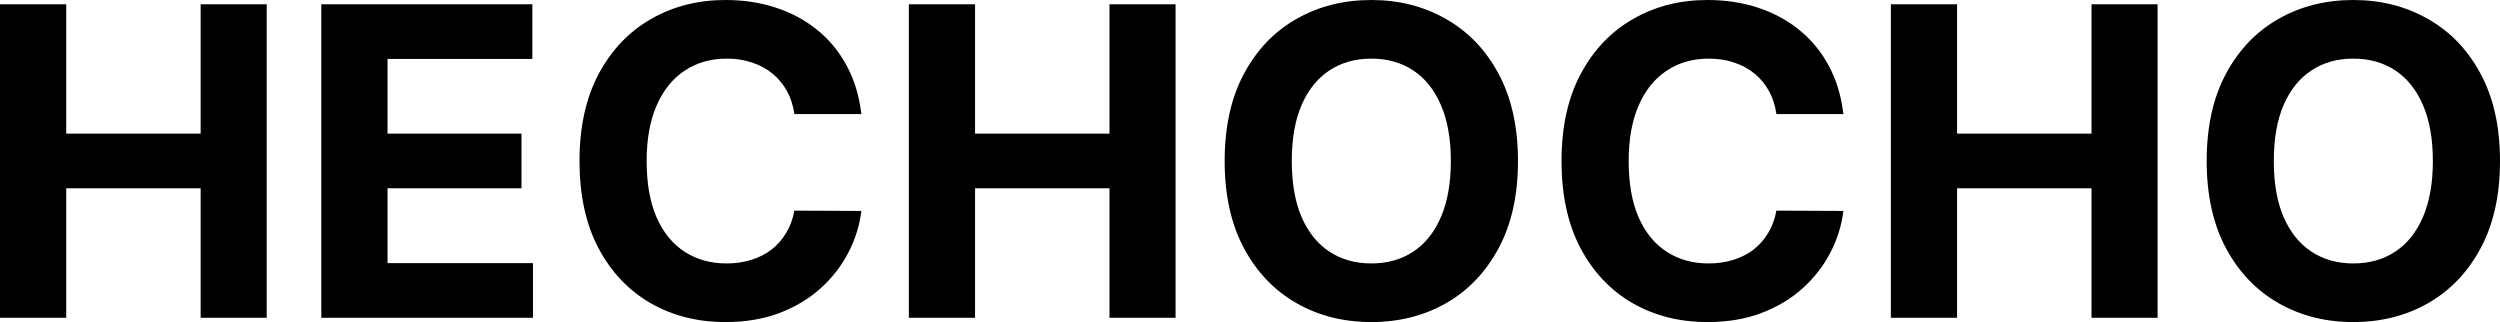 <?xml version="1.0" encoding="UTF-8"?> <svg xmlns="http://www.w3.org/2000/svg" width="1568" height="202" viewBox="0 0 1568 202" fill="none"> <path d="M0 199.312V2.688H41.533V83.815H125.847V2.688H167.284V199.312H125.847V118.089H41.533V199.312H0Z" fill="black"></path> <path d="M201.527 199.312V2.688H333.897V36.963H243.061V83.815H327.086V118.089H243.061V165.037H334.28V199.312H201.527Z" fill="black"></path> <path d="M540.244 71.526H498.231C497.464 66.085 495.897 61.253 493.531 57.029C491.165 52.74 488.128 49.092 484.419 46.084C480.71 43.075 476.425 40.771 471.565 39.171C466.769 37.571 461.558 36.771 455.931 36.771C445.763 36.771 436.906 39.299 429.361 44.355C421.815 49.348 415.964 56.645 411.807 66.245C407.651 75.782 405.573 87.367 405.573 101C405.573 115.017 407.651 126.794 411.807 136.331C416.028 145.868 421.911 153.068 429.457 157.933C437.002 162.797 445.731 165.229 455.643 165.229C461.206 165.229 466.354 164.493 471.086 163.021C475.882 161.549 480.134 159.405 483.843 156.588C487.552 153.708 490.621 150.22 493.051 146.124C495.545 142.027 497.272 137.355 498.231 132.106L540.244 132.298C539.157 141.323 536.439 150.028 532.091 158.413C527.806 166.733 522.019 174.19 514.729 180.782C507.503 187.311 498.871 192.495 488.831 196.336C478.855 200.112 467.569 202 454.971 202C437.45 202 421.783 198.032 407.971 190.095C394.222 182.158 383.351 170.67 375.358 155.628C367.429 140.587 363.464 122.378 363.464 101C363.464 79.558 367.492 61.317 375.55 46.276C383.607 31.235 394.542 19.778 408.354 11.905C422.167 3.968 437.706 0 454.971 0C466.354 0 476.905 1.6 486.625 4.8C496.409 8.001 505.073 12.673 512.619 18.817C520.165 24.898 526.304 32.355 531.036 41.187C535.832 50.02 538.901 60.133 540.244 71.526Z" fill="black"></path> <path d="M570.027 199.312V2.688H611.56V83.815H695.874V2.688H737.311V199.312H695.874V118.089H611.56V199.312H570.027Z" fill="black"></path> <path d="M952.075 101C952.075 122.442 948.015 140.683 939.894 155.724C931.836 170.766 920.838 182.254 906.897 190.191C893.021 198.064 877.418 202 860.088 202C842.631 202 826.964 198.032 813.088 190.095C799.211 182.158 788.244 170.67 780.187 155.628C772.13 140.587 768.101 122.378 768.101 101C768.101 79.558 772.13 61.317 780.187 46.276C788.244 31.235 799.211 19.778 813.088 11.905C826.964 3.968 842.631 0 860.088 0C877.418 0 893.021 3.968 906.897 11.905C920.838 19.778 931.836 31.235 939.894 46.276C948.015 61.317 952.075 79.558 952.075 101ZM909.967 101C909.967 87.111 907.888 75.398 903.732 65.861C899.639 56.325 893.852 49.092 886.37 44.163C878.889 39.235 870.128 36.771 860.088 36.771C850.049 36.771 841.288 39.235 833.806 44.163C826.325 49.092 820.505 56.325 816.349 65.861C812.256 75.398 810.21 87.111 810.21 101C810.21 114.889 812.256 126.602 816.349 136.139C820.505 145.676 826.325 152.908 833.806 157.837C841.288 162.765 850.049 165.229 860.088 165.229C870.128 165.229 878.889 162.765 886.37 157.837C893.852 152.908 899.639 145.676 903.732 136.139C907.888 126.602 909.967 114.889 909.967 101Z" fill="black"></path> <path d="M1156.17 71.526H1114.16C1113.39 66.085 1111.82 61.253 1109.46 57.029C1107.09 52.74 1104.05 49.092 1100.34 46.084C1096.63 43.075 1092.35 40.771 1087.49 39.171C1082.69 37.571 1077.48 36.771 1071.86 36.771C1061.69 36.771 1052.83 39.299 1045.29 44.355C1037.74 49.348 1031.89 56.645 1027.73 66.245C1023.58 75.782 1021.5 87.367 1021.5 101C1021.5 115.017 1023.58 126.794 1027.73 136.331C1031.95 145.868 1037.84 153.068 1045.38 157.933C1052.93 162.797 1061.66 165.229 1071.57 165.229C1077.13 165.229 1082.28 164.493 1087.01 163.021C1091.81 161.549 1096.06 159.405 1099.77 156.588C1103.48 153.708 1106.55 150.22 1108.98 146.124C1111.47 142.027 1113.2 137.355 1114.16 132.106L1156.17 132.298C1155.08 141.323 1152.36 150.028 1148.02 158.413C1143.73 166.733 1137.94 174.19 1130.65 180.782C1123.43 187.311 1114.8 192.495 1104.76 196.336C1094.78 200.112 1083.49 202 1070.9 202C1053.37 202 1037.71 198.032 1023.9 190.095C1010.15 182.158 999.276 170.67 991.283 155.628C983.353 140.587 979.388 122.378 979.388 101C979.388 79.558 983.417 61.317 991.474 46.276C999.532 31.235 1010.47 19.778 1024.28 11.905C1038.09 3.968 1053.63 0 1070.9 0C1082.28 0 1092.83 1.6 1102.55 4.8C1112.33 8.001 1121 12.673 1128.54 18.817C1136.09 24.898 1142.23 32.355 1146.96 41.187C1151.76 50.02 1154.83 60.133 1156.17 71.526Z" fill="black"></path> <path d="M1185.95 199.312V2.688H1227.48V83.815H1311.8V2.688H1353.24V199.312H1311.8V118.089H1227.48V199.312H1185.95Z" fill="black"></path> <path d="M1568 101C1568 122.442 1563.94 140.683 1555.82 155.724C1547.76 170.766 1536.76 182.254 1522.82 190.191C1508.95 198.064 1493.34 202 1476.01 202C1458.56 202 1442.89 198.032 1429.01 190.095C1415.14 182.158 1404.17 170.67 1396.11 155.628C1388.05 140.587 1384.03 122.378 1384.03 101C1384.03 79.558 1388.05 61.317 1396.11 46.276C1404.17 31.235 1415.14 19.778 1429.01 11.905C1442.89 3.968 1458.56 0 1476.01 0C1493.34 0 1508.95 3.968 1522.82 11.905C1536.76 19.778 1547.76 31.235 1555.82 46.276C1563.94 61.317 1568 79.558 1568 101ZM1525.89 101C1525.89 87.111 1523.81 75.398 1519.66 65.861C1515.56 56.325 1509.78 49.092 1502.29 44.163C1494.81 39.235 1486.05 36.771 1476.01 36.771C1465.97 36.771 1457.21 39.235 1449.73 44.163C1442.25 49.092 1436.43 56.325 1432.27 65.861C1428.18 75.398 1426.13 87.111 1426.13 101C1426.13 114.889 1428.18 126.602 1432.27 136.139C1436.43 145.676 1442.25 152.908 1449.73 157.837C1457.21 162.765 1465.97 165.229 1476.01 165.229C1486.05 165.229 1494.81 162.765 1502.29 157.837C1509.78 152.908 1515.56 145.676 1519.66 136.139C1523.81 126.602 1525.89 114.889 1525.89 101Z" fill="black"></path> </svg> 